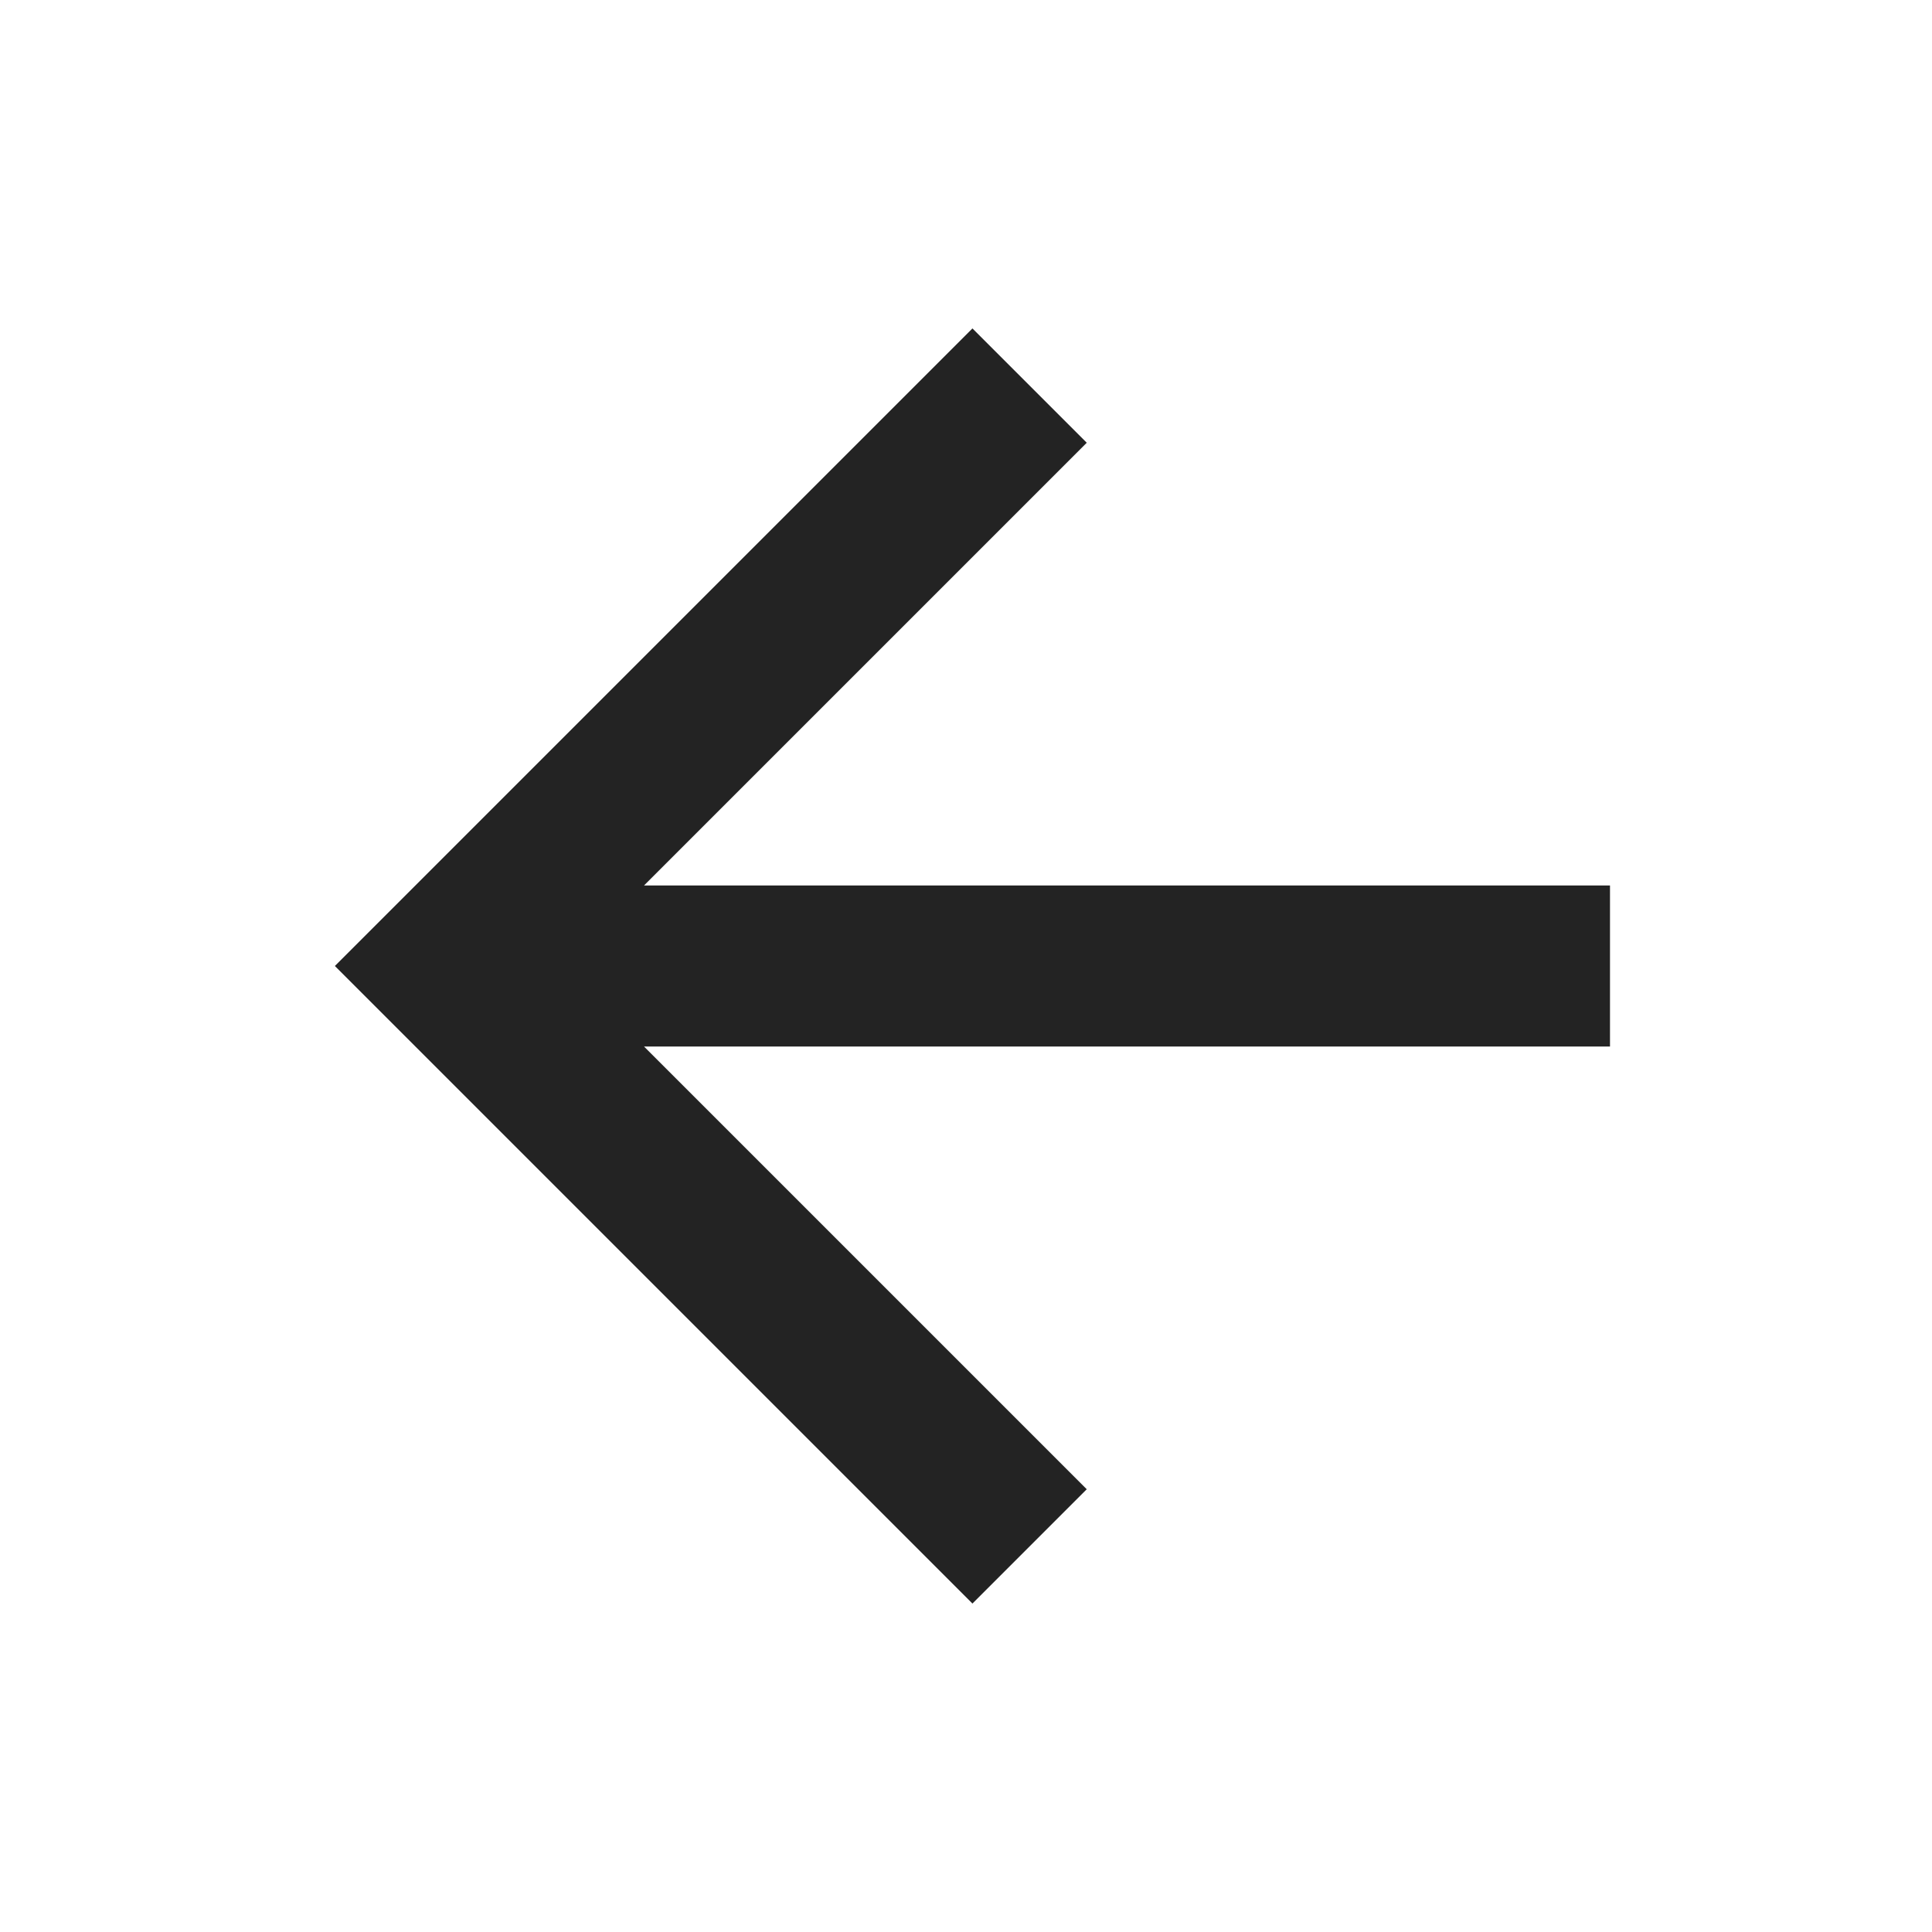 <svg width="24" height="24" viewBox="0 0 24 24" fill="none" xmlns="http://www.w3.org/2000/svg">
<path d="M20 11V13H8L13.5 18.5L12.08 19.92L4.16 12L12.08 4.08L13.5 5.5L8 11H20Z" fill="#232323"/>
</svg>
